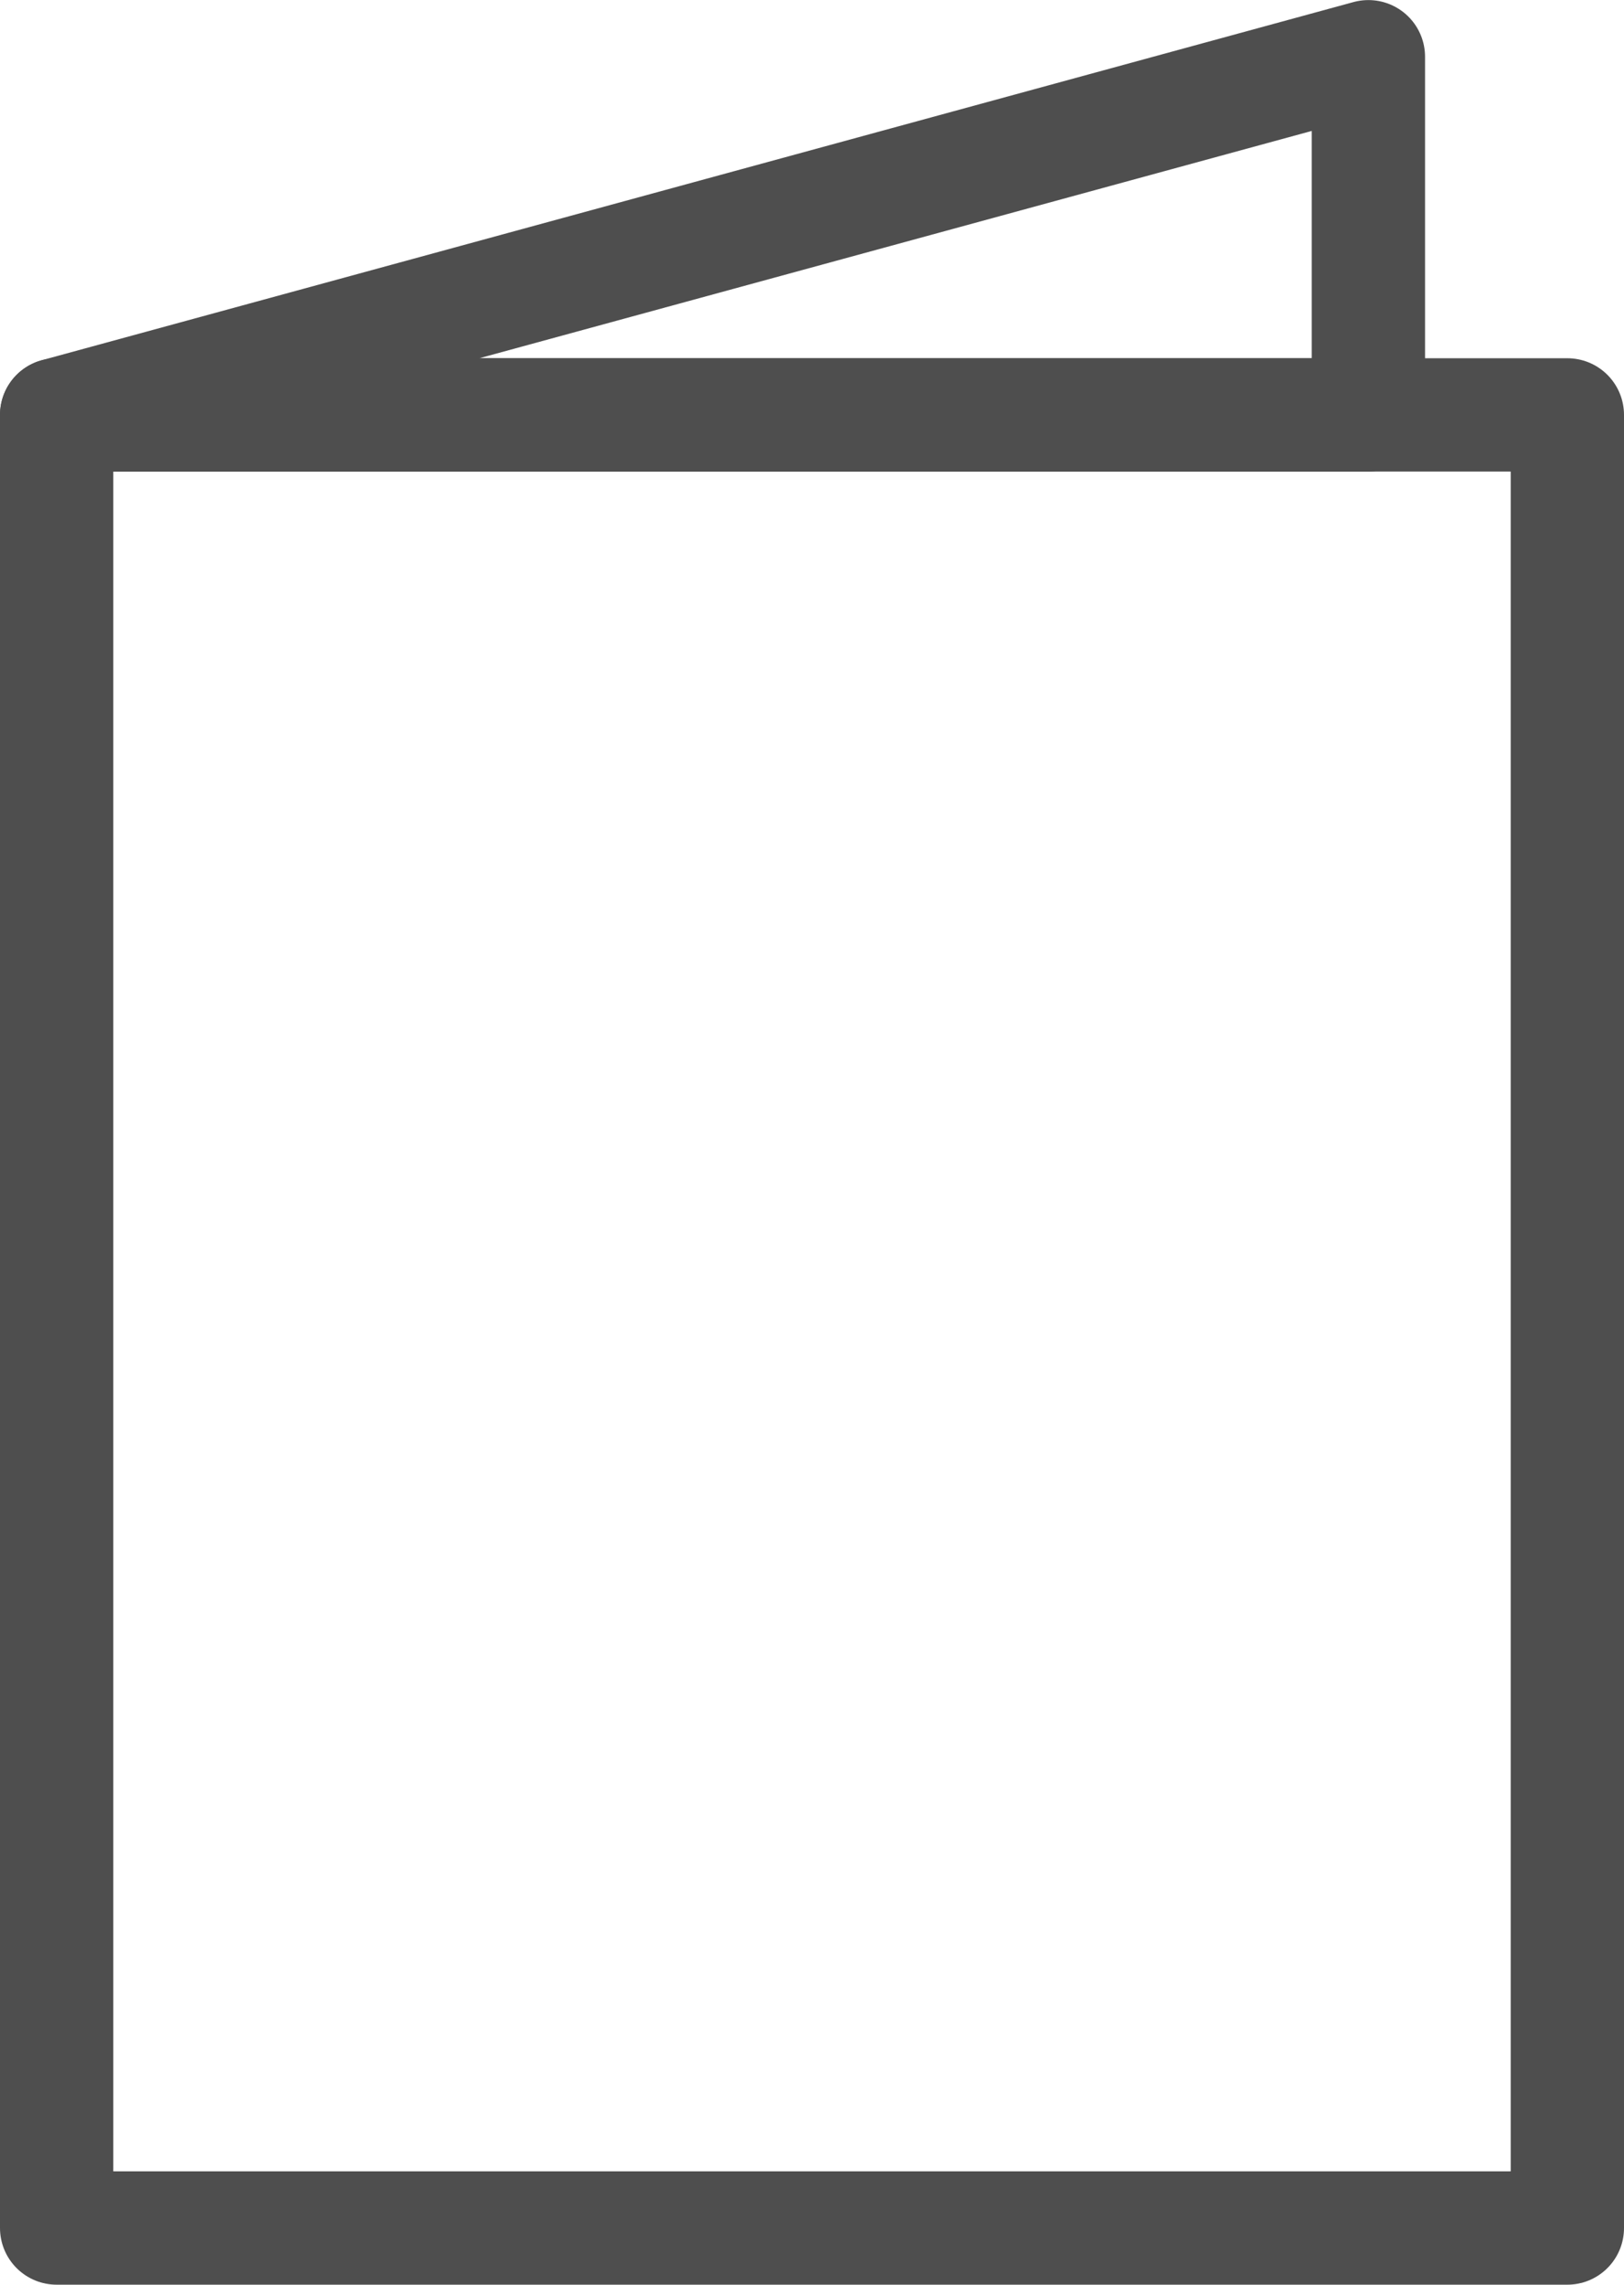 <svg xmlns="http://www.w3.org/2000/svg" width="21.5" height="30.242" viewBox="0 0 21.5 30.242">
  <g id="icon_tab01_no" transform="translate(-676.25 -1374.508)">
    <rect id="矩形_16325" data-name="矩形 16325" width="20" height="24" transform="translate(677 1380)" fill="none" stroke="#4e4e4e" stroke-linecap="round" stroke-linejoin="round" stroke-width="1.5"/>
    <path id="路径_53481" data-name="路径 53481" d="M1434-12304.924l17.366-4.741v4.741Z" transform="translate(-757 13684.924)" fill="none" stroke="#4e4e4e" stroke-linecap="round" stroke-linejoin="round" stroke-width="1.5"/>
  </g>
</svg>
